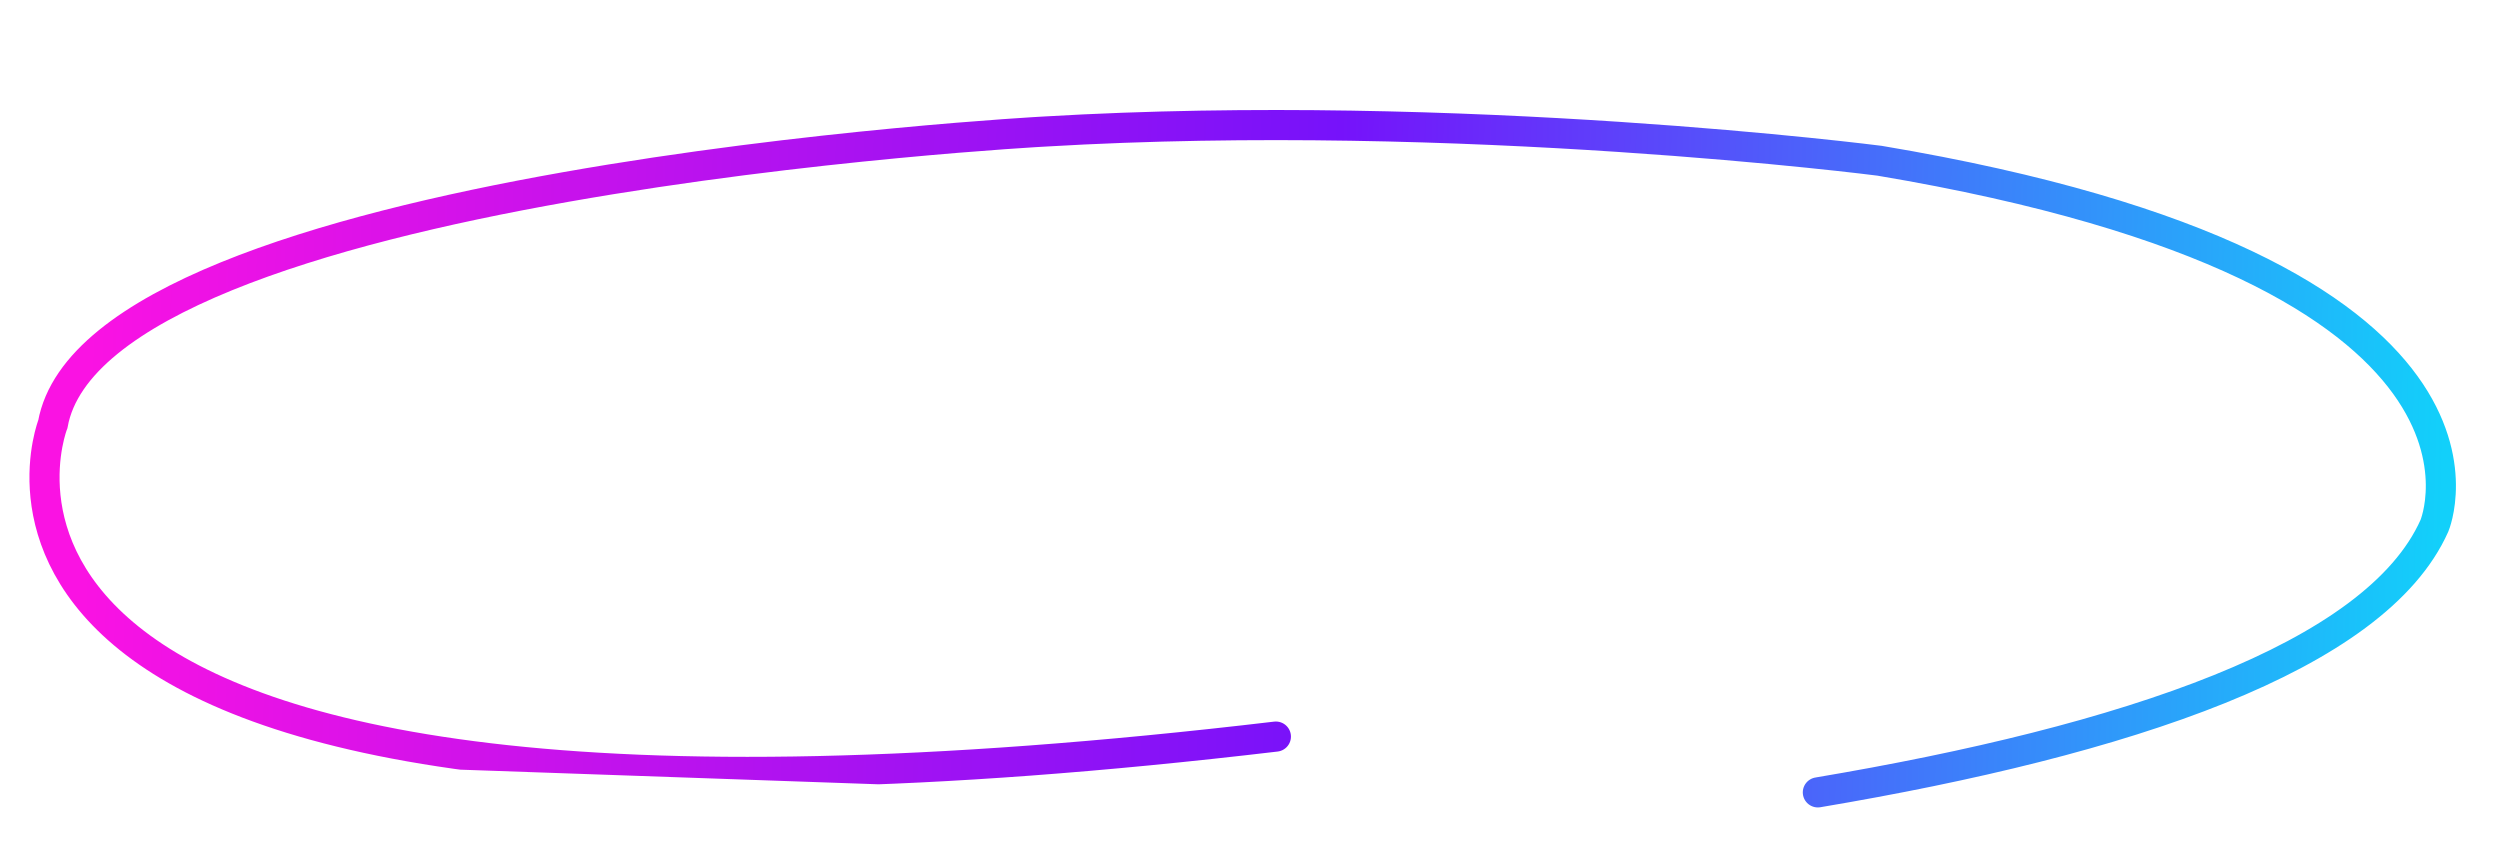 <svg width="166" height="56" viewBox="0 0 166 56" fill="none" xmlns="http://www.w3.org/2000/svg">
<g clip-path="url(#clip0_1_269)">
<path d="M120.705 52.614C141.13 49.175 157.743 43.666 161.646 34.91C161.646 34.91 168.78 18.064 124.799 10.673C124.799 10.673 97.089 7.096 69.371 8.734C69.371 8.734 6.428 12.095 3.51 28.161C3.51 28.161 -9 60 84.719 48.909" stroke="url(#paint0_linear_1_269)" stroke-width="2" stroke-miterlimit="10" stroke-linecap="round"/>
</g>
<defs>
<linearGradient id="paint0_linear_1_269" x1="2.833" y1="30.456" x2="162.19" y2="34.725" gradientUnits="userSpaceOnUse">
<stop offset="0.018" stop-color="#FA12E3"/>
<stop offset="0.537" stop-color="#7612FA"/>
<stop offset="1" stop-color="#12D0FA"/>
</linearGradient>
<clipPath id="clip0_1_269">
<rect width="163.226" height="49.96" fill="white" transform="translate(163.9 55.771) rotate(-177.996)"/>
</clipPath>
</defs>
</svg>
